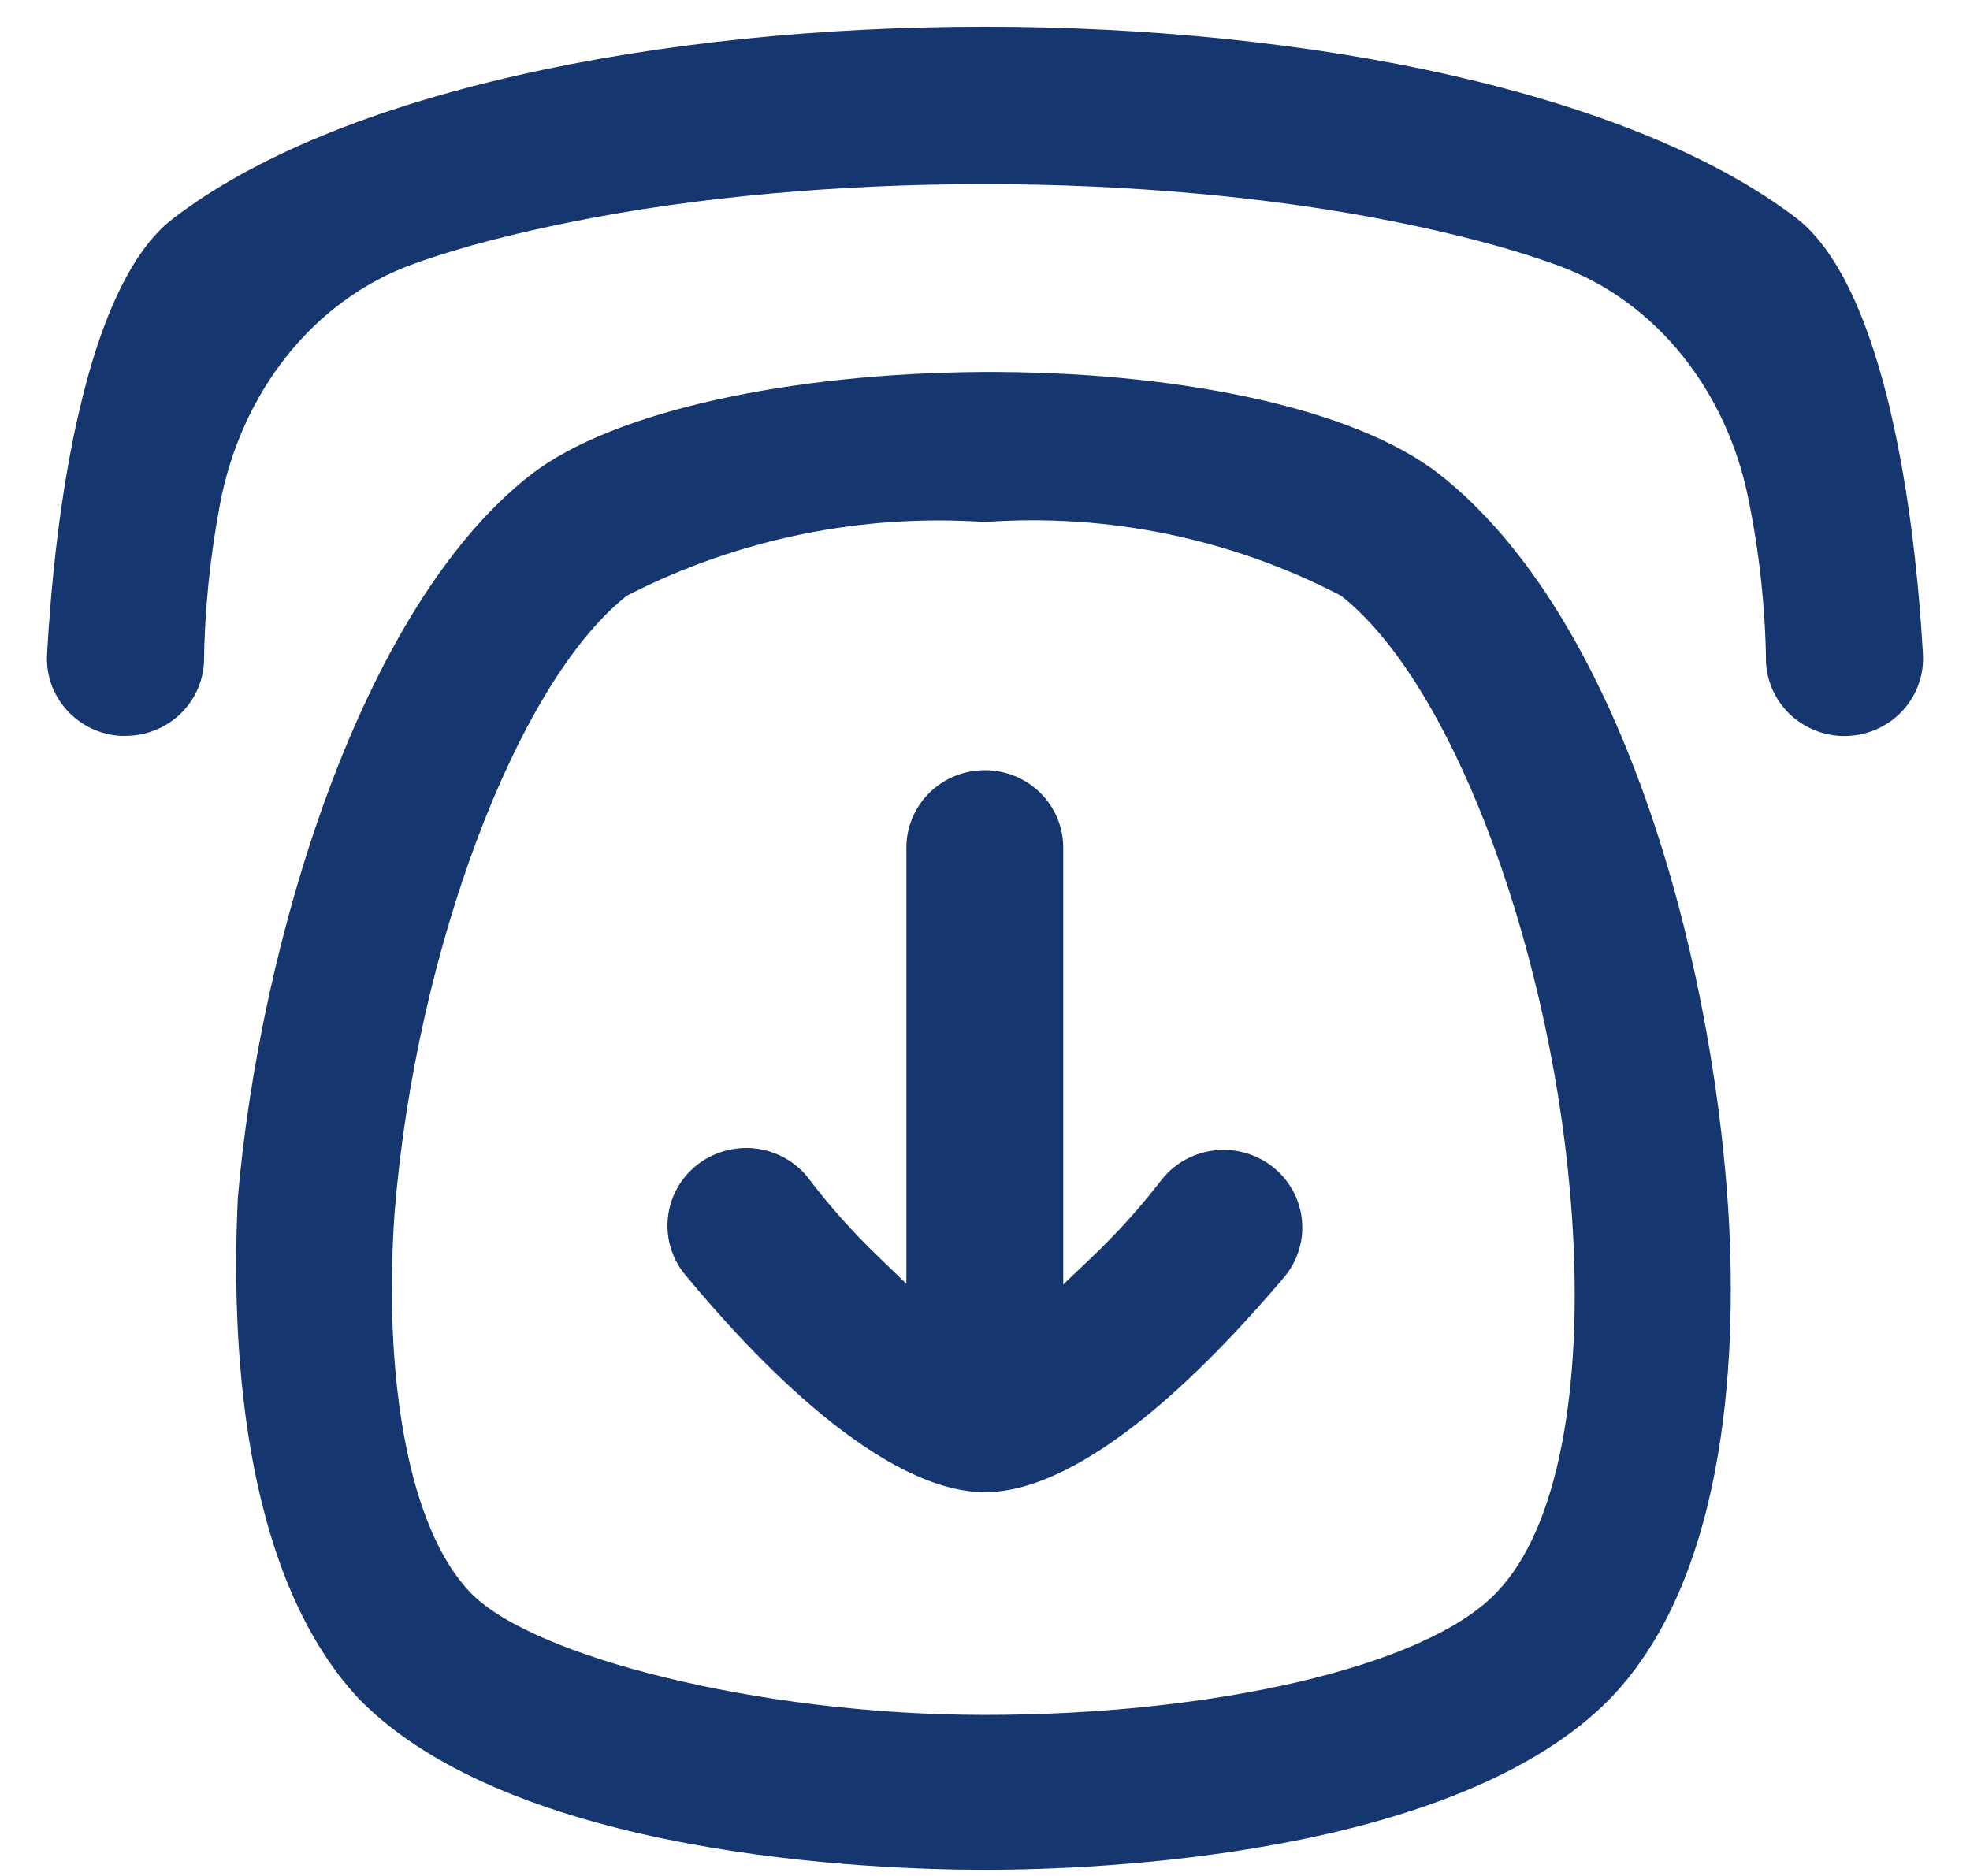 <svg width="21" height="20" viewBox="0 0 21 20" fill="none" xmlns="http://www.w3.org/2000/svg">
<path fill-rule="evenodd" clip-rule="evenodd" d="M1.913 7.62C1.758 7.764 1.552 7.845 1.338 7.845H1.282C1.174 7.838 1.068 7.81 0.97 7.763C0.871 7.716 0.783 7.649 0.71 7.568C0.637 7.486 0.581 7.392 0.545 7.289C0.51 7.187 0.495 7.078 0.502 6.97L0.502 6.969C0.542 6.258 0.635 5.277 0.845 4.379C0.949 3.93 1.081 3.506 1.248 3.149C1.415 2.79 1.611 2.511 1.836 2.337C2.71 1.662 4.004 1.147 5.524 0.802C7.041 0.457 8.769 0.285 10.5 0.285C12.231 0.286 13.959 0.459 15.476 0.804C16.996 1.15 18.289 1.664 19.163 2.336C19.386 2.513 19.581 2.794 19.748 3.153C19.914 3.511 20.047 3.934 20.152 4.383C20.362 5.28 20.458 6.259 20.498 6.969L20.498 6.97C20.505 7.078 20.49 7.186 20.454 7.289C20.418 7.391 20.363 7.486 20.29 7.567C20.217 7.649 20.128 7.715 20.029 7.763C19.93 7.811 19.823 7.838 19.712 7.845C19.602 7.852 19.492 7.837 19.388 7.801C19.284 7.765 19.188 7.71 19.105 7.638C19.023 7.565 18.956 7.478 18.908 7.38C18.861 7.284 18.833 7.179 18.826 7.073C18.819 6.474 18.754 5.88 18.633 5.296C18.404 4.186 17.675 3.219 16.61 2.831C16.05 2.627 15.464 2.485 14.894 2.369C13.561 2.098 12.021 1.963 10.485 1.963C8.948 1.963 7.409 2.098 6.076 2.369C5.526 2.481 4.962 2.616 4.421 2.809C3.313 3.203 2.565 4.215 2.346 5.37C2.24 5.93 2.181 6.5 2.174 7.073C2.16 7.281 2.067 7.476 1.913 7.62ZM13.851 17.929C14.795 17.707 15.564 17.386 15.954 16.977C16.284 16.634 16.513 16.091 16.645 15.418C16.779 14.741 16.82 13.913 16.758 12.98C16.665 11.602 16.353 10.192 15.919 9.009C15.487 7.833 14.923 6.852 14.308 6.361L14.294 6.35L14.278 6.342C13.115 5.74 11.807 5.471 10.498 5.565C9.185 5.476 7.871 5.744 6.701 6.341L6.684 6.35L6.669 6.361C6.07 6.842 5.514 7.805 5.081 8.962C4.645 10.128 4.323 11.52 4.21 12.887L4.209 12.889C4.142 13.813 4.183 14.663 4.318 15.364C4.451 16.06 4.682 16.633 5.013 16.977C5.186 17.157 5.469 17.324 5.816 17.473C6.167 17.624 6.6 17.764 7.087 17.883C8.062 18.122 9.268 18.283 10.499 18.283C11.727 18.283 12.897 18.153 13.851 17.929ZM10.499 19.934C9.919 19.934 8.659 19.901 7.335 19.654C6.003 19.405 4.644 18.945 3.83 18.116C3.194 17.438 2.849 16.466 2.675 15.469C2.502 14.475 2.501 13.476 2.536 12.763C2.652 11.423 2.975 9.851 3.5 8.435C4.028 7.012 4.751 5.77 5.653 5.065C6.093 4.722 6.794 4.448 7.648 4.259C8.498 4.071 9.482 3.972 10.471 3.966C11.46 3.961 12.449 4.049 13.309 4.234C14.174 4.419 14.892 4.699 15.354 5.064C16.303 5.815 17.026 7.07 17.535 8.498C18.043 9.922 18.33 11.497 18.421 12.863C18.466 13.561 18.478 14.538 18.313 15.511C18.148 16.487 17.809 17.438 17.168 18.105C16.354 18.939 14.995 19.402 13.663 19.652C12.339 19.901 11.079 19.934 10.499 19.934Z" fill="#15366F"/>
<path fill-rule="evenodd" clip-rule="evenodd" d="M9.354 13.389L9.662 13.687V9.037C9.662 8.818 9.75 8.608 9.906 8.453C10.063 8.298 10.276 8.211 10.498 8.211C10.72 8.211 10.933 8.298 11.09 8.453C11.246 8.608 11.334 8.818 11.334 9.037V13.694L11.642 13.401C11.913 13.142 12.164 12.863 12.392 12.566C12.461 12.482 12.546 12.412 12.642 12.36C12.739 12.308 12.845 12.275 12.955 12.264C13.065 12.252 13.176 12.262 13.281 12.293C13.387 12.324 13.486 12.375 13.572 12.444C13.657 12.512 13.728 12.596 13.781 12.692C13.833 12.787 13.866 12.892 13.878 13C13.889 13.108 13.88 13.217 13.848 13.321C13.818 13.425 13.766 13.521 13.698 13.606C13.334 14.036 12.808 14.617 12.229 15.09C11.641 15.569 11.032 15.908 10.499 15.908C9.965 15.908 9.356 15.569 8.769 15.088C8.189 14.613 7.664 14.026 7.3 13.586C7.231 13.502 7.18 13.405 7.149 13.301C7.118 13.197 7.108 13.088 7.12 12.98C7.131 12.872 7.164 12.767 7.217 12.672C7.269 12.576 7.34 12.492 7.426 12.423C7.512 12.355 7.61 12.304 7.716 12.273C7.822 12.242 7.933 12.232 8.043 12.243C8.152 12.255 8.259 12.288 8.356 12.34C8.451 12.392 8.536 12.461 8.605 12.545C8.832 12.846 9.083 13.128 9.354 13.389Z" fill="#15366F"/>
</svg>
